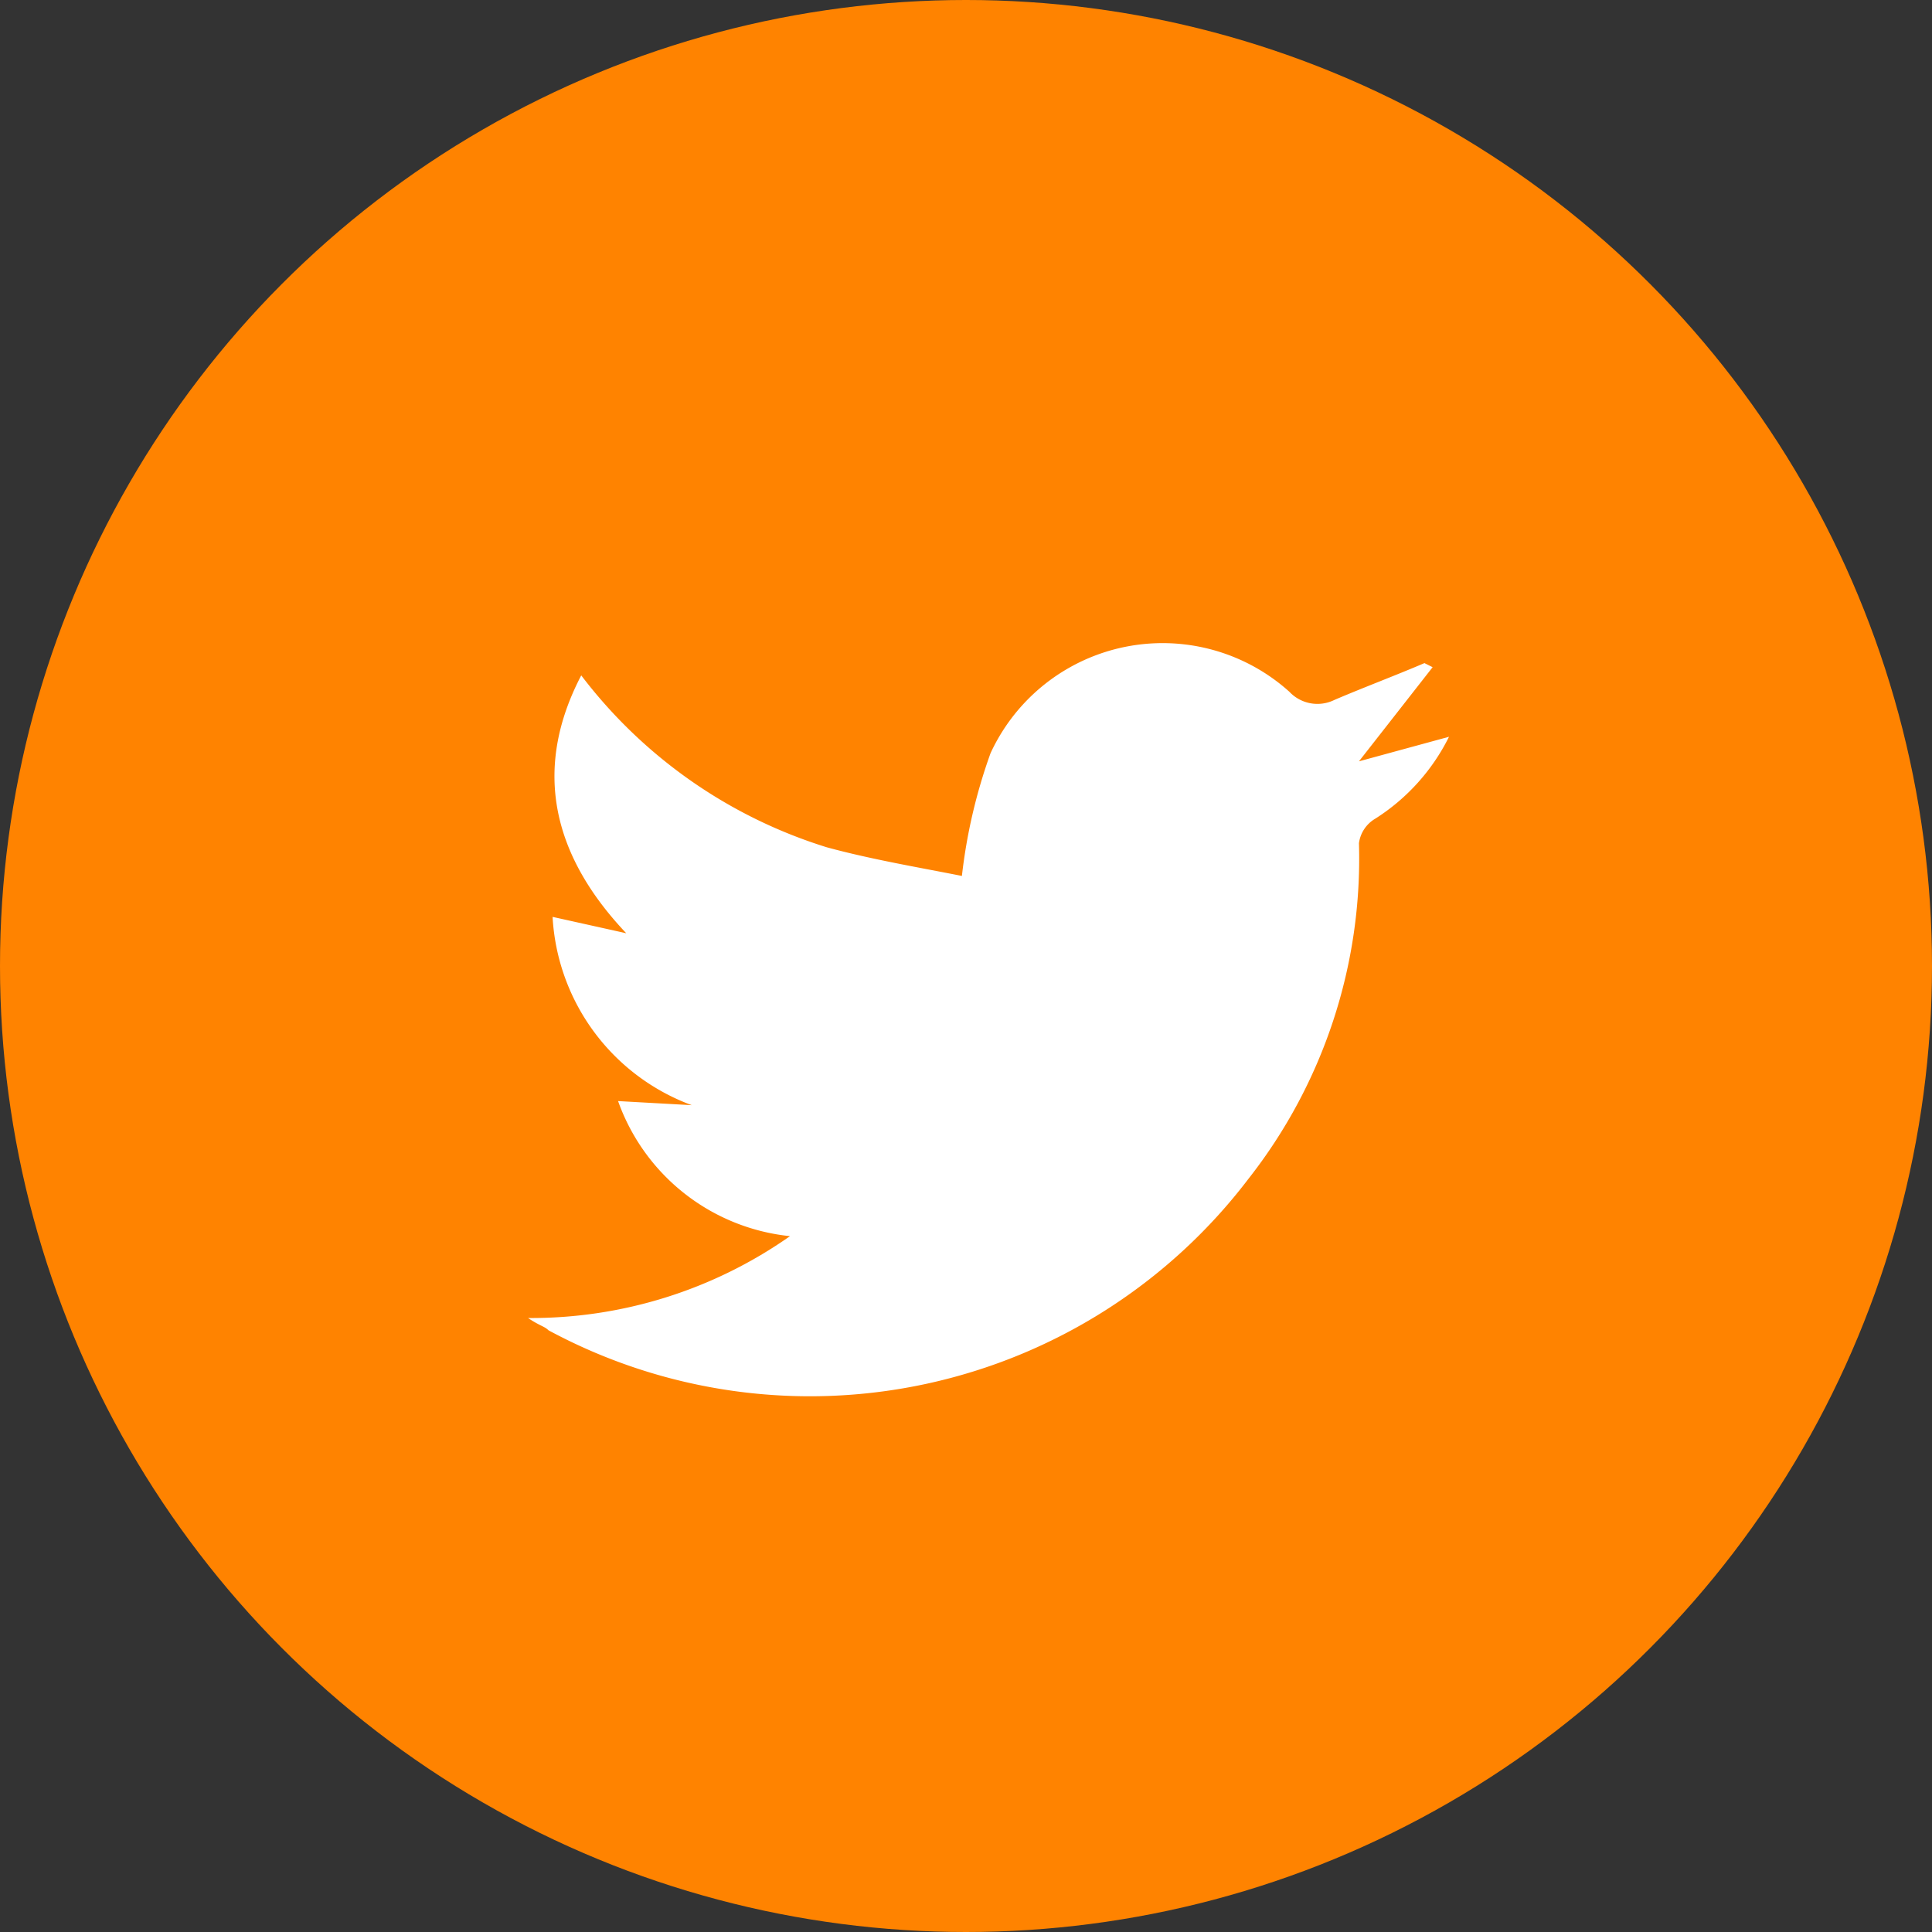 <svg id="Layer_1" data-name="Layer 1" xmlns="http://www.w3.org/2000/svg" viewBox="0 0 47.2 47.2"><rect x="0" y="0" width="47.2" height="47.2" fill="#333333" stroke="none"/><defs><style>.cls-1{fill:#ff8300;}.cls-2{fill:#fff;}</style></defs><title>twitter_icon_footer</title><circle class="cls-1" cx="23.6" cy="23.6" r="23.6"/><path class="cls-2" d="M35,16.3l-1.8,2.3,2.2-.6a5,5,0,0,1-1.8,2,.82.82,0,0,0-.4.6,12.66,12.66,0,0,1-2.7,8.2,13.46,13.46,0,0,1-17.1,3.7c-.1-.1-.2-.1-.5-.3a11,11,0,0,0,6.4-2,5,5,0,0,1-4.2-3.3l1.8.1a5.21,5.21,0,0,1-3.4-4.6l1.8.4c-1.8-1.9-2.3-4-1.1-6.3a12,12,0,0,0,6,4.2c1.1.3,2.3.5,3.3.7a13.2,13.2,0,0,1,.7-3,4.63,4.63,0,0,1,7.3-1.5.94.94,0,0,0,1.1.2c.7-.3,1.5-.6,2.2-.9Z"/></svg>